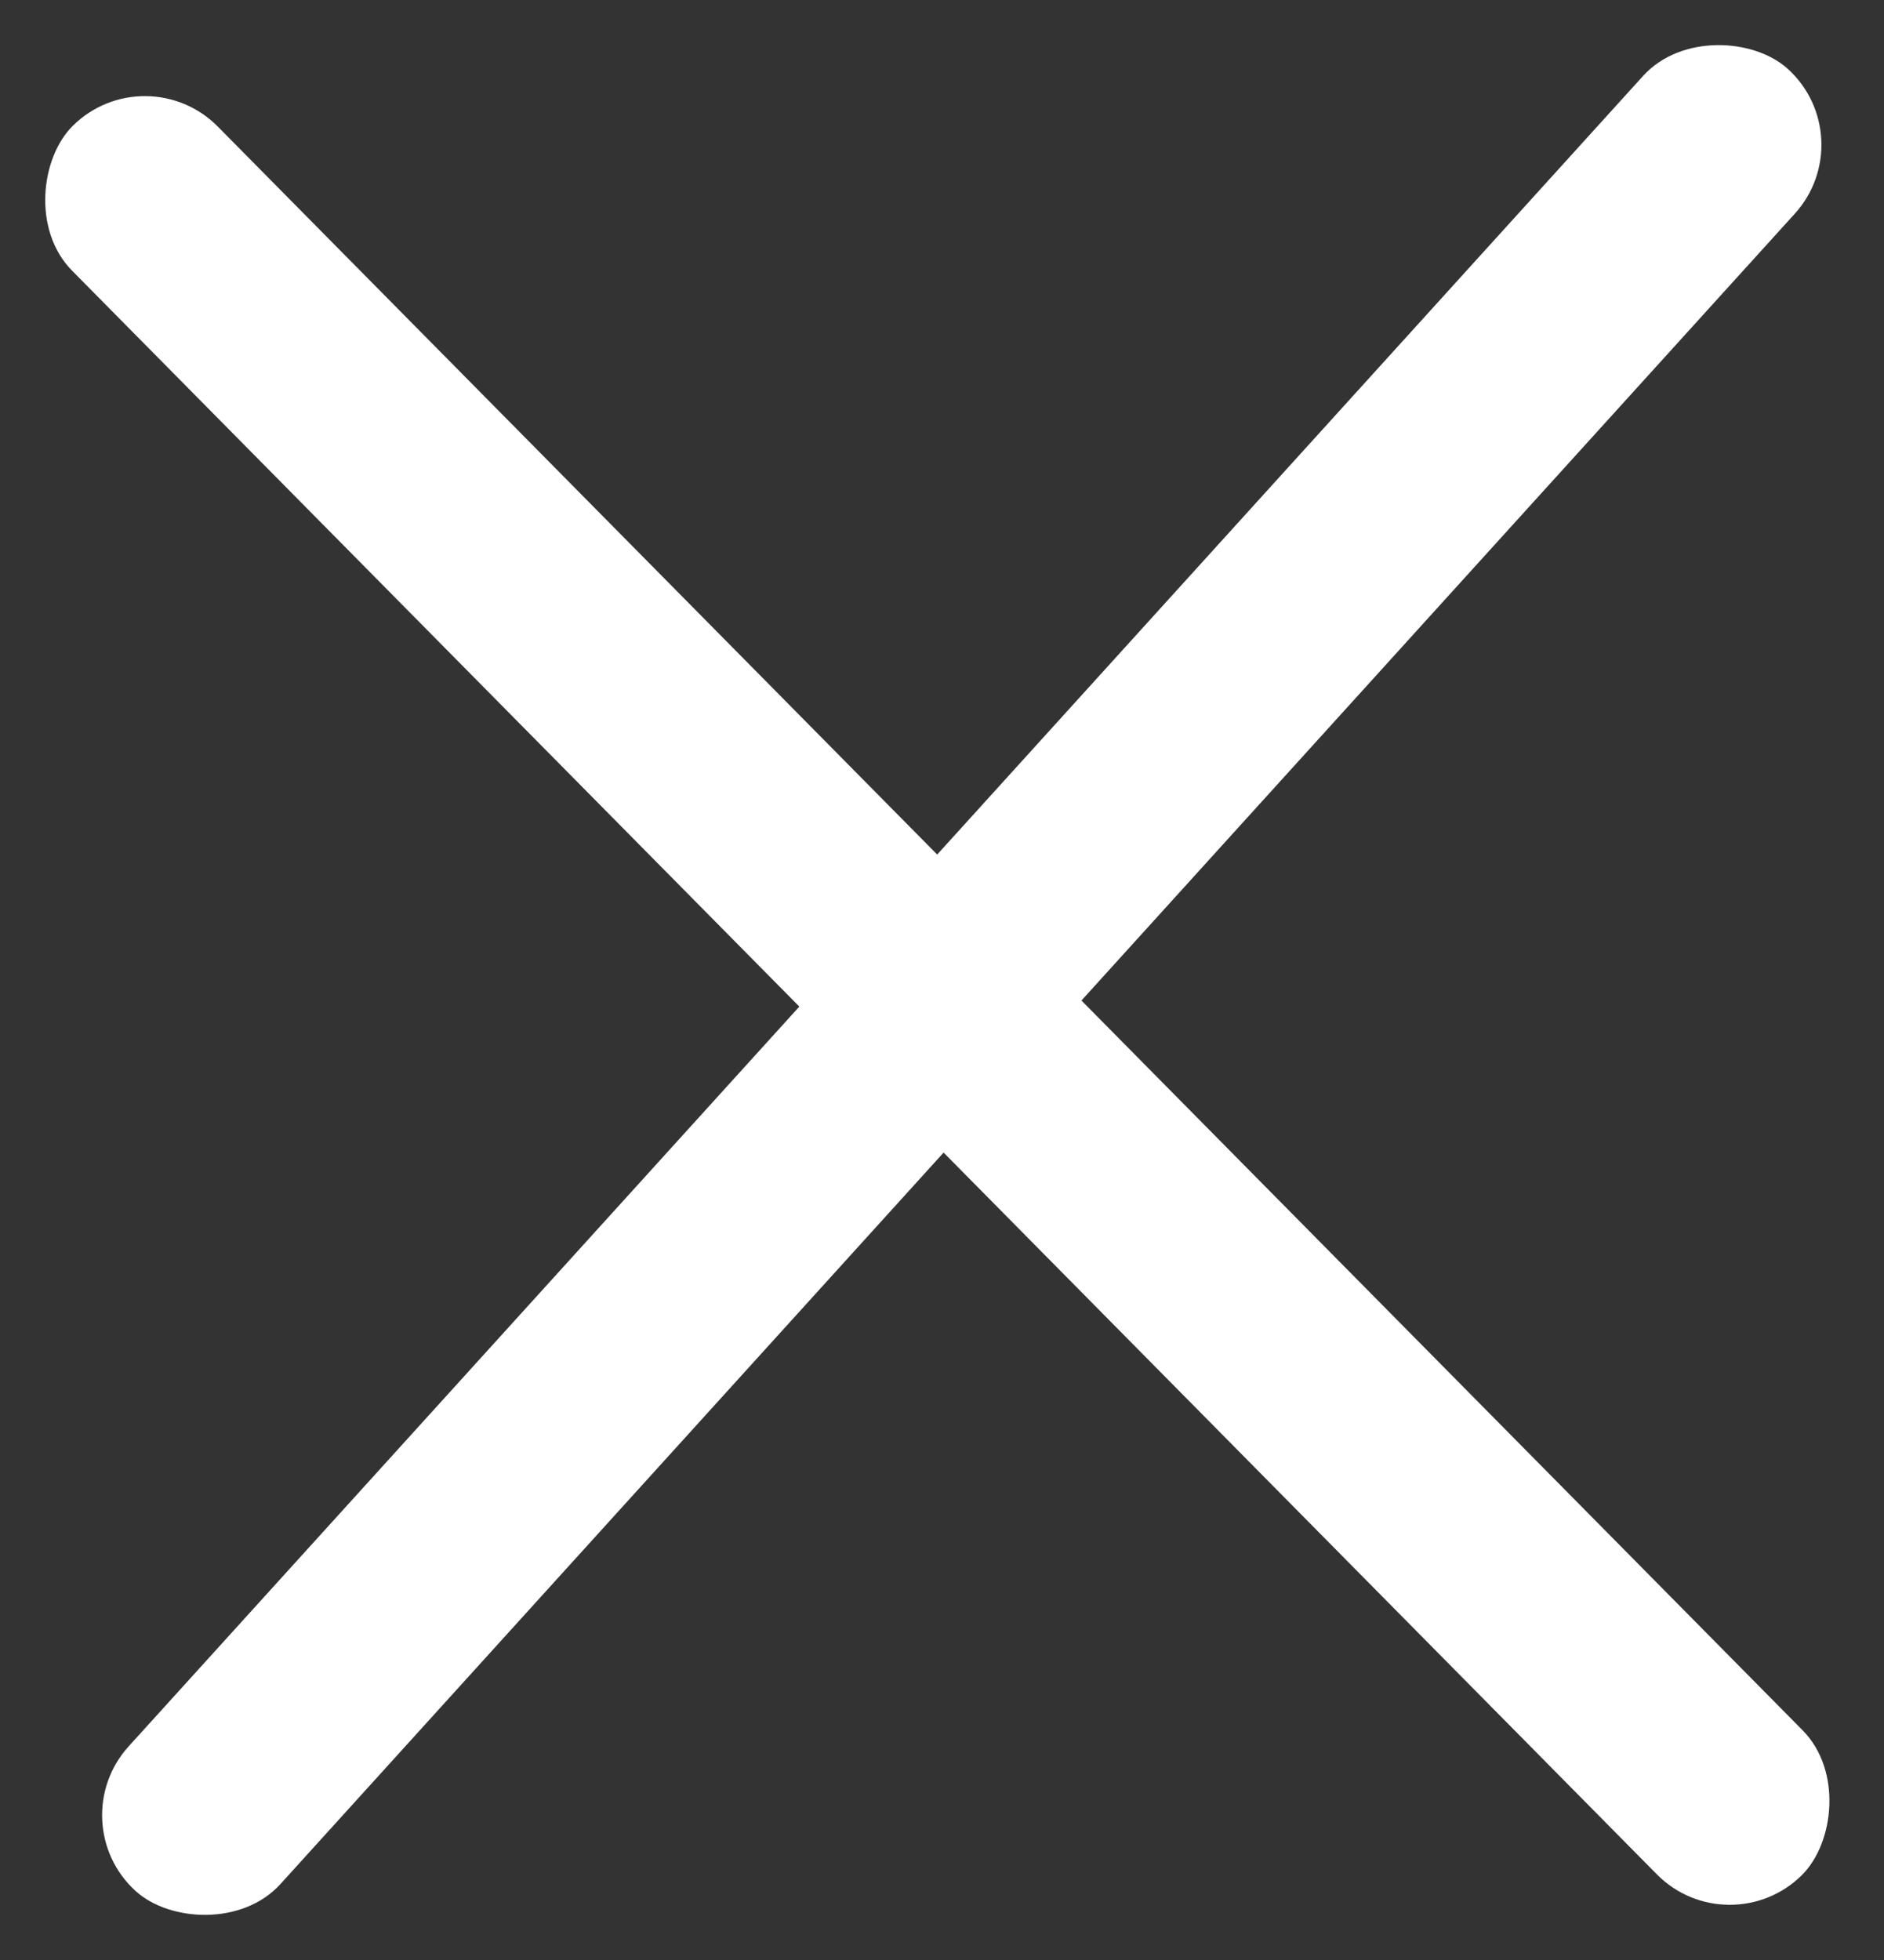 <svg xmlns="http://www.w3.org/2000/svg" width="25" height="26" fill="none" viewBox="0 0 25 26"><rect x="0" y="0" width="25" height="26" fill="#333333" stroke="none"/><rect width="32.633" height="2.719" x=".794" y="24.173" fill="#fff" rx="1.36" transform="rotate(-47.795 .794 24.173)"/><rect width="32.633" height="2.719" x="1.934" y=".712" fill="#fff" rx="1.36" transform="rotate(45.33 1.934 .712)"/></svg>